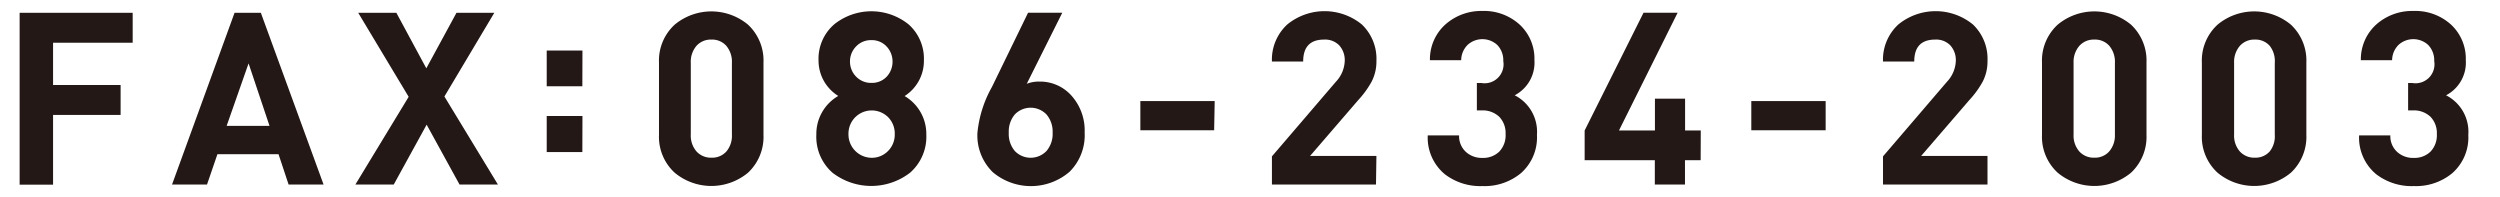 <svg xmlns="http://www.w3.org/2000/svg" width="228" height="18" viewBox="0 0 228 18"><defs><style>.cls-1{fill:#231815;}</style></defs><title>t_fax</title><g id="文字"><path class="cls-1" d="M12.1,3.9H4.84V7.75H11v2.73H4.84v6.36H1.79V1.17H12.1Z"/><path class="cls-1" d="M29.51,16.83H26.32l-.92-2.77H19.83l-.95,2.77H15.69l5.7-15.66h2.4Zm-4.93-5.35-1.91-5.7-2,5.7Z"/><path class="cls-1" d="M45.41,16.83h-3.5l-3-5.46-3,5.46h-3.5l4.86-8L32.67,1.17h3.48l2.73,5.06,2.75-5.06h3.45L40.53,8.8Z"/><path class="cls-1" d="M53.11,7.87H49.86V4.61h3.26Zm0,6H49.86V10.58h3.26Z"/><path class="cls-1" d="M69.63,12.3a4.47,4.47,0,0,1-1.41,3.45,5.23,5.23,0,0,1-6.69,0,4.44,4.44,0,0,1-1.43-3.45V5.7a4.44,4.44,0,0,1,1.43-3.45,5.23,5.23,0,0,1,6.69,0A4.47,4.47,0,0,1,69.63,5.7Zm-2.88,0V5.74a2.26,2.26,0,0,0-.51-1.56,1.73,1.73,0,0,0-1.36-.57,1.75,1.75,0,0,0-1.37.58A2.24,2.24,0,0,0,63,5.74v6.53a2.2,2.2,0,0,0,.52,1.54,1.77,1.77,0,0,0,1.37.57,1.73,1.73,0,0,0,1.36-.57A2.22,2.22,0,0,0,66.75,12.28Z"/><path class="cls-1" d="M84.48,12.28A4.36,4.36,0,0,1,83,15.75a5.79,5.79,0,0,1-7.08,0,4.36,4.36,0,0,1-1.47-3.48,4,4,0,0,1,2-3.52A3.8,3.8,0,0,1,74.65,5.5a4.15,4.15,0,0,1,1.43-3.28,5.42,5.42,0,0,1,6.78,0A4.18,4.18,0,0,1,84.26,5.5,3.8,3.8,0,0,1,82.5,8.76,4,4,0,0,1,84.48,12.28Zm-2.88,0A2.12,2.12,0,0,0,81,10.69a2.13,2.13,0,0,0-3,0,2.12,2.12,0,0,0-.62,1.54,2.13,2.13,0,0,0,2.15,2.16A2.06,2.06,0,0,0,81,13.76,2.09,2.09,0,0,0,81.6,12.23Zm-.2-6.64a2,2,0,0,0-.55-1.41,1.83,1.83,0,0,0-1.38-.57,1.86,1.86,0,0,0-1.39.57,1.94,1.94,0,0,0-.56,1.41A1.93,1.93,0,0,0,78.09,7a1.88,1.88,0,0,0,1.39.56A1.84,1.84,0,0,0,80.86,7,2,2,0,0,0,81.4,5.59Z"/><path class="cls-1" d="M98.92,12.08a4.7,4.7,0,0,1-1.37,3.58,5.4,5.4,0,0,1-7,.05,4.68,4.68,0,0,1-1.41-3.59,10.6,10.6,0,0,1,1.32-4.18l3.3-6.78h3.12L93.64,7.64a3.07,3.07,0,0,1,1.17-.2,3.83,3.83,0,0,1,2.86,1.23A4.75,4.75,0,0,1,98.92,12.08ZM96,12.1a2.41,2.41,0,0,0-.56-1.66,2,2,0,0,0-2.89,0A2.41,2.41,0,0,0,92,12.1a2.41,2.41,0,0,0,.55,1.67,2,2,0,0,0,2.89,0A2.4,2.4,0,0,0,96,12.1Z"/><path class="cls-1" d="M110.73,11.88H104V9.22h6.78Z"/><path class="cls-1" d="M125.49,16.83H116V14.26l5.83-6.8a2.92,2.92,0,0,0,.81-1.89,2,2,0,0,0-.49-1.42,1.79,1.79,0,0,0-1.39-.54q-1.91,0-1.91,2H116a4.36,4.36,0,0,1,1.39-3.37,5.37,5.37,0,0,1,6.82,0,4.33,4.33,0,0,1,1.32,3.32,4,4,0,0,1-.44,1.89,8.47,8.47,0,0,1-1.23,1.69l-4.38,5.08h6.05Z"/><path class="cls-1" d="M140.17,12.3a4.34,4.34,0,0,1-1.47,3.5,5.19,5.19,0,0,1-3.5,1.17,5.31,5.31,0,0,1-3.43-1.08,4.33,4.33,0,0,1-1.56-3.54h2.86a1.94,1.94,0,0,0,.66,1.54,2.14,2.14,0,0,0,1.47.51,2.09,2.09,0,0,0,1.53-.57,2.15,2.15,0,0,0,.58-1.61,2.13,2.13,0,0,0-.58-1.57,2.19,2.19,0,0,0-1.62-.58h-.42V7.57h.41a1.73,1.73,0,0,0,2-2,2,2,0,0,0-.55-1.47,2,2,0,0,0-2.71,0,2,2,0,0,0-.58,1.39h-2.85a4.27,4.27,0,0,1,1.41-3.26A4.92,4.92,0,0,1,135.17,1a4.83,4.83,0,0,1,3.43,1.25,4.23,4.23,0,0,1,1.34,3.23,3.36,3.36,0,0,1-1.8,3.21A3.73,3.73,0,0,1,140.17,12.3Z"/><path class="cls-1" d="M155.1,14.61h-1.43v2.22h-2.75V14.61h-6.4V11.9l5.37-10.74H153L147.65,11.9h3.28V9h2.75V11.9h1.43Z"/><path class="cls-1" d="M166.5,11.88h-6.78V9.22h6.78Z"/><path class="cls-1" d="M181.26,16.83h-9.53V14.26l5.83-6.8a2.92,2.92,0,0,0,.81-1.89,2,2,0,0,0-.49-1.42,1.79,1.79,0,0,0-1.39-.54q-1.91,0-1.91,2h-2.85a4.36,4.36,0,0,1,1.39-3.37,5.37,5.37,0,0,1,6.82,0,4.33,4.33,0,0,1,1.32,3.32,4,4,0,0,1-.44,1.89,8.47,8.47,0,0,1-1.23,1.69l-4.38,5.08h6.05Z"/><path class="cls-1" d="M195.76,12.3a4.47,4.47,0,0,1-1.41,3.45,5.23,5.23,0,0,1-6.69,0,4.44,4.44,0,0,1-1.43-3.45V5.7a4.44,4.44,0,0,1,1.43-3.45,5.23,5.23,0,0,1,6.69,0,4.47,4.47,0,0,1,1.41,3.45Zm-2.88,0V5.74a2.26,2.26,0,0,0-.51-1.56A1.73,1.73,0,0,0,191,3.61a1.75,1.75,0,0,0-1.37.58,2.24,2.24,0,0,0-.52,1.55v6.53a2.2,2.2,0,0,0,.52,1.54,1.77,1.77,0,0,0,1.37.57,1.73,1.73,0,0,0,1.36-.57A2.22,2.22,0,0,0,192.88,12.28Z"/><path class="cls-1" d="M210.34,12.3a4.47,4.47,0,0,1-1.41,3.45,5.23,5.23,0,0,1-6.69,0,4.44,4.44,0,0,1-1.43-3.45V5.7a4.44,4.44,0,0,1,1.43-3.45,5.23,5.23,0,0,1,6.69,0,4.47,4.47,0,0,1,1.41,3.45Zm-2.88,0V5.74A2.26,2.26,0,0,0,207,4.18a1.73,1.73,0,0,0-1.36-.57,1.75,1.75,0,0,0-1.37.58,2.24,2.24,0,0,0-.52,1.55v6.53a2.2,2.2,0,0,0,.52,1.54,1.77,1.77,0,0,0,1.37.57,1.73,1.73,0,0,0,1.36-.57A2.22,2.22,0,0,0,207.46,12.28Z"/><path class="cls-1" d="M225.11,12.3a4.34,4.34,0,0,1-1.47,3.5,5.19,5.19,0,0,1-3.5,1.17,5.31,5.31,0,0,1-3.43-1.08,4.33,4.33,0,0,1-1.56-3.54H218a1.94,1.94,0,0,0,.66,1.54,2.14,2.14,0,0,0,1.47.51,2.09,2.09,0,0,0,1.53-.57,2.15,2.15,0,0,0,.58-1.61,2.13,2.13,0,0,0-.58-1.57,2.19,2.19,0,0,0-1.62-.58h-.42V7.57H220a1.73,1.73,0,0,0,2-2,2,2,0,0,0-.55-1.47,2,2,0,0,0-2.71,0,2,2,0,0,0-.58,1.39h-2.85a4.27,4.27,0,0,1,1.41-3.26A4.92,4.92,0,0,1,220.11,1a4.83,4.83,0,0,1,3.43,1.25,4.23,4.23,0,0,1,1.34,3.23,3.36,3.36,0,0,1-1.8,3.21A3.73,3.73,0,0,1,225.11,12.3Z"/></g></svg>
